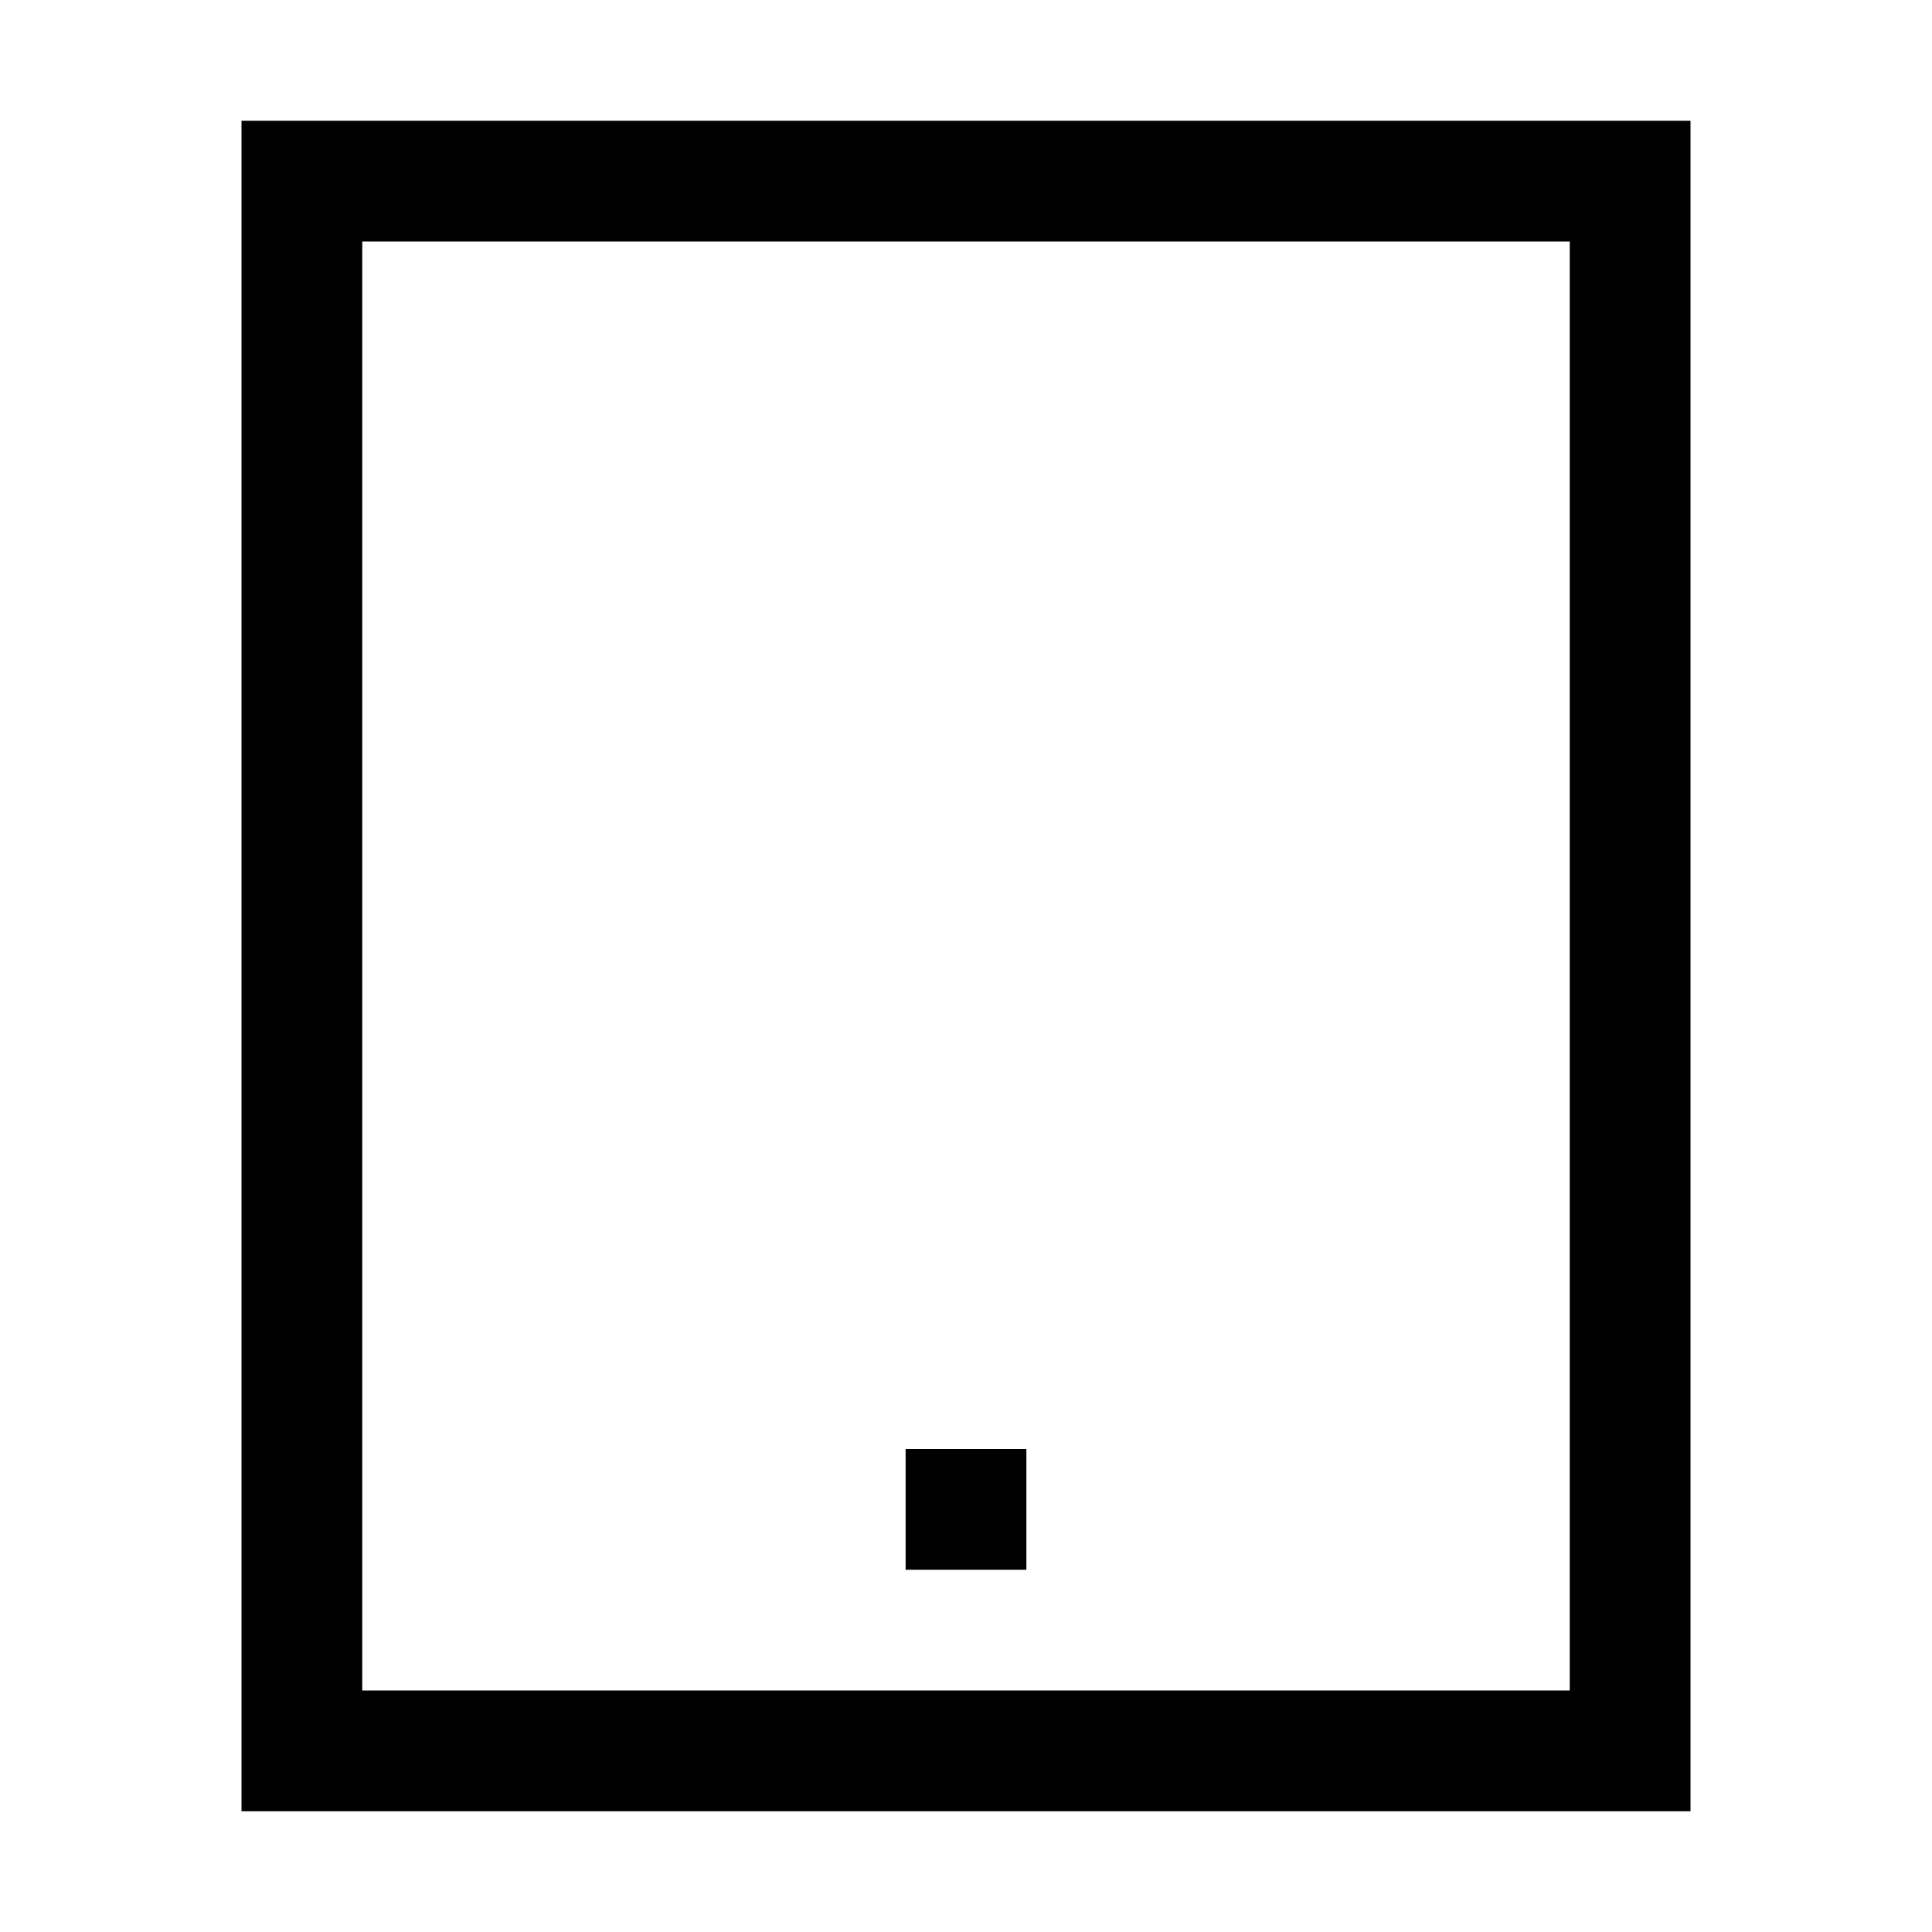 <?xml version="1.0" encoding="UTF-8"?>
<svg xmlns="http://www.w3.org/2000/svg" xmlns:xlink="http://www.w3.org/1999/xlink" width="20px" height="20px" viewBox="0 0 20 20" version="1.1">
<g id="surface1">
<path style=" stroke:none;fill-rule:nonzero;fill:rgb(0%,0%,0%);fill-opacity:1;" d="M 2.5 1.25 L 2.5 18.75 L 17.5 18.75 L 17.5 1.25 Z M 16.25 17.5 L 3.75 17.5 L 3.75 2.5 L 16.25 2.5 Z M 16.25 17.5 "/>
<path style=" stroke:none;fill-rule:nonzero;fill:rgb(0%,0%,0%);fill-opacity:1;" d="M 9.375 15 L 10.625 15 L 10.625 16.25 L 9.375 16.25 Z M 9.375 15 "/>
</g>
</svg>
